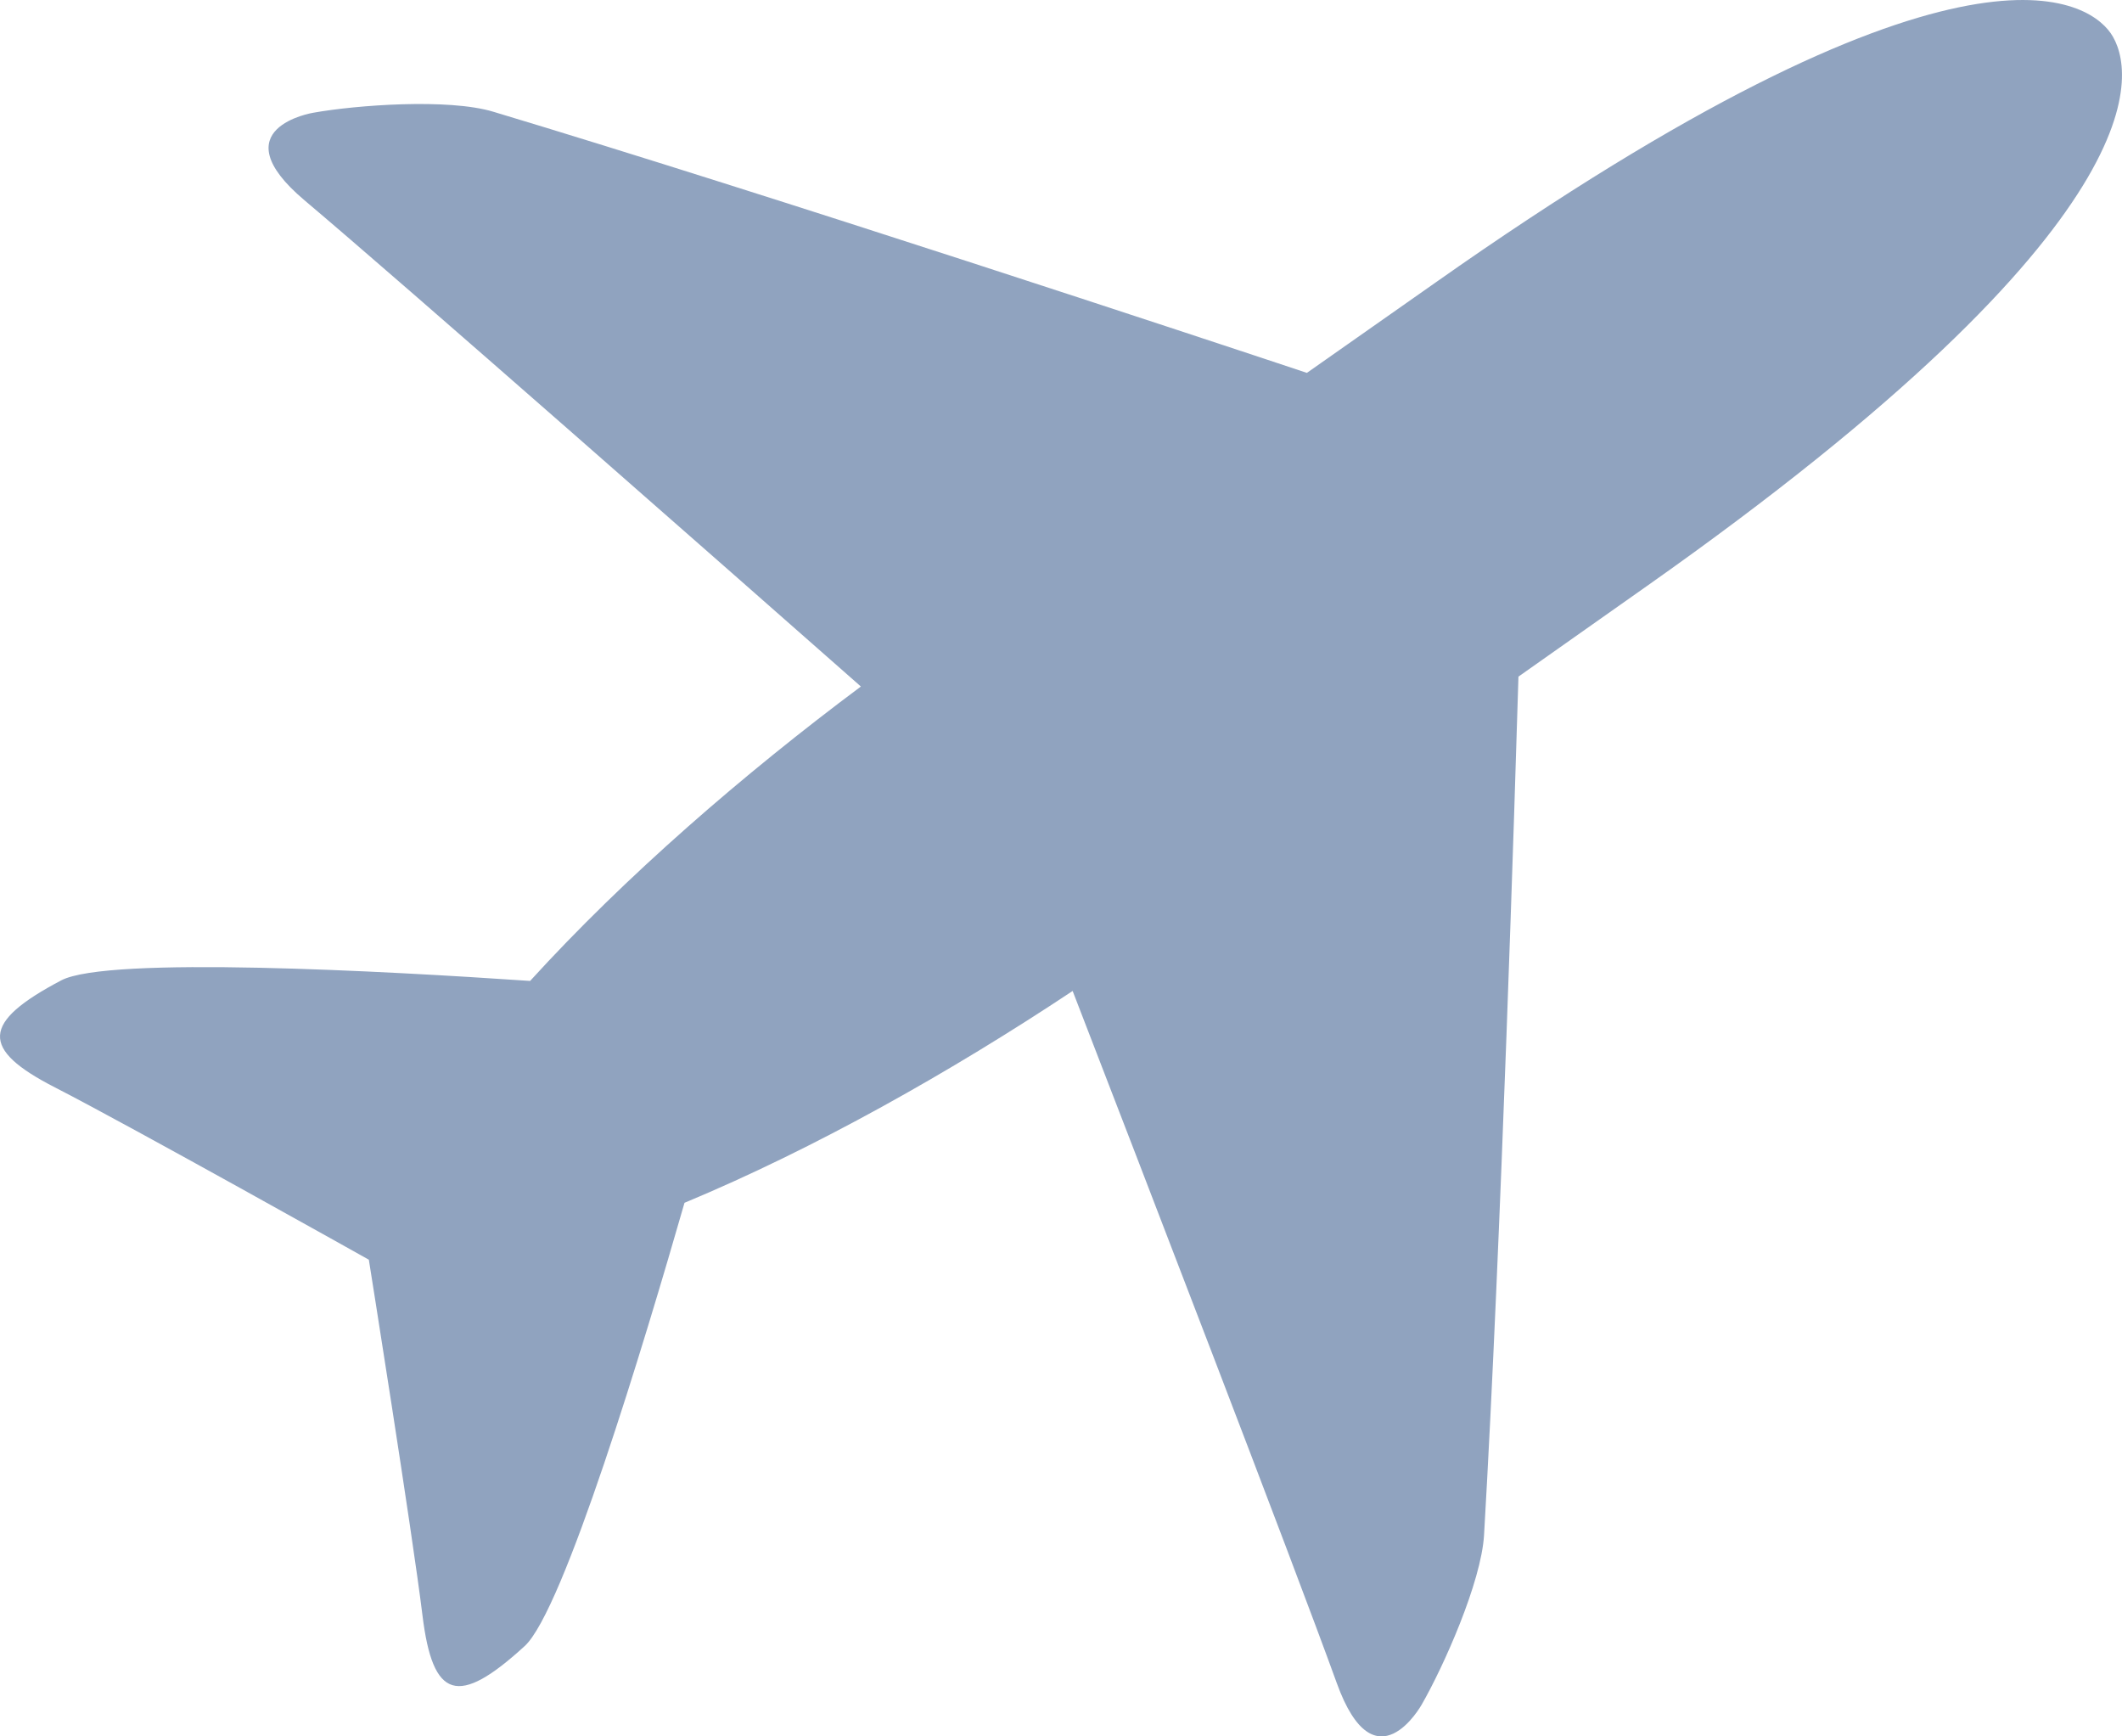 <svg width="33" height="27" viewBox="0 0 33 27" fill="none" xmlns="http://www.w3.org/2000/svg">
<path d="M20.788 26.169C20.111 24.296 17.686 18.009 16.681 15.409C14.785 16.668 12.669 17.861 10.645 18.703C10.016 20.89 8.765 25.041 8.16 25.595C7.121 26.547 6.73 26.424 6.57 25.118C6.41 23.813 5.736 19.588 5.736 19.588C5.736 19.588 2.02 17.505 0.855 16.909C-0.31 16.312 -0.291 15.899 0.953 15.244C1.678 14.863 5.984 15.099 8.244 15.253C9.724 13.628 11.562 12.037 13.388 10.675C11.3 8.836 6.255 4.395 4.736 3.115C3.402 1.99 4.872 1.753 4.872 1.753C5.542 1.633 6.972 1.527 7.67 1.737C12.008 3.041 18.741 5.271 20.324 5.798L22.322 4.395C30.403 -1.296 32.439 -0.036 32.824 0.516C33.209 1.068 33.689 3.422 25.608 9.115L23.614 10.521C23.564 12.196 23.344 19.323 23.079 23.869C23.036 24.601 22.449 25.916 22.108 26.508C22.107 26.508 21.381 27.815 20.788 26.169Z" fill="#90A3BF"/>
</svg>
